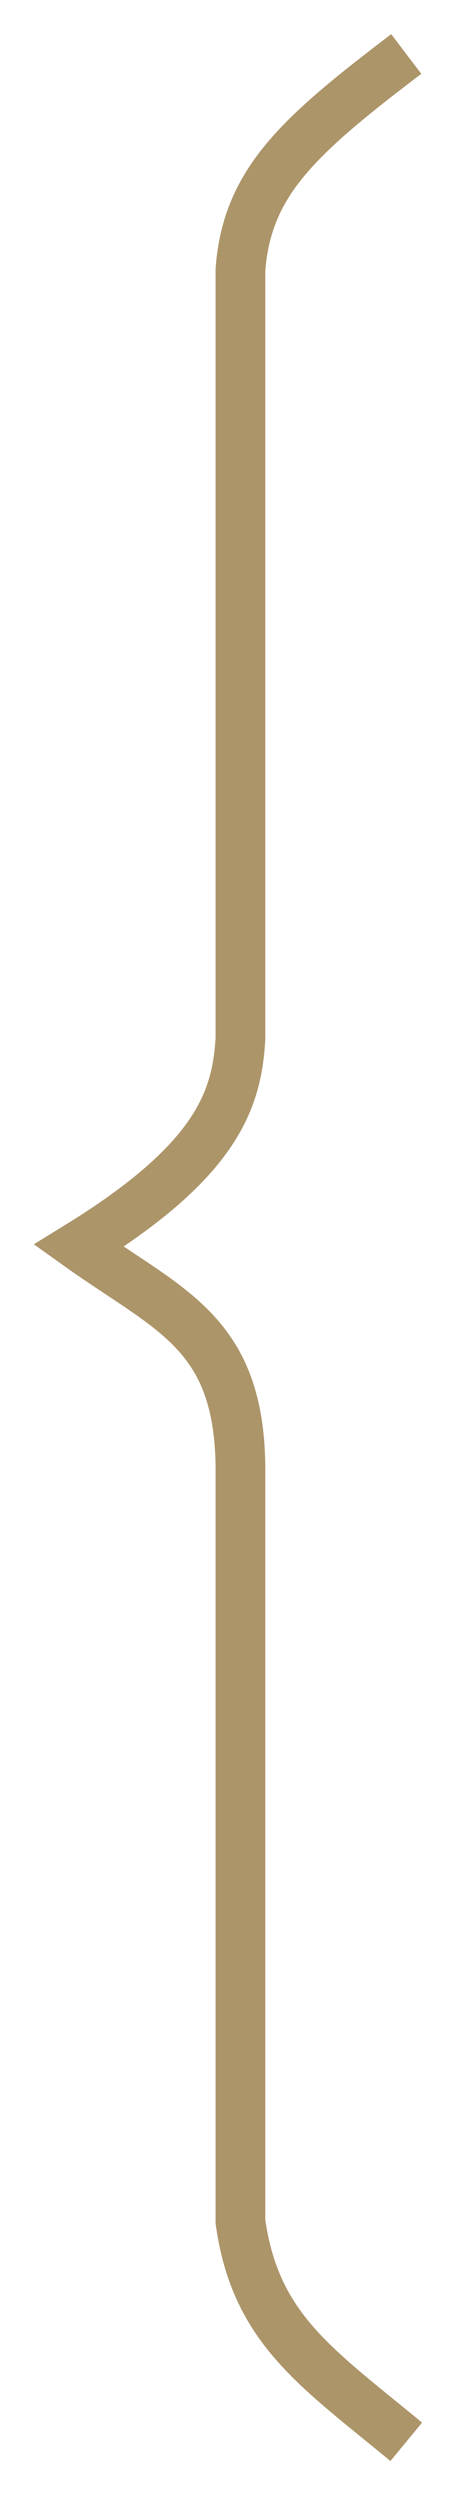 <svg width="55" height="301" viewBox="0 0 55 301" fill="none" xmlns="http://www.w3.org/2000/svg">
<g filter="url(#filter0_d_2015_6)">
<path d="M49 2.5C36.055 12.338 29.774 17.913 29 28.5V121C28.594 128.551 26.015 135.822 9.5 146C20.396 153.778 28.794 156.346 29 172.5V263.5C30.811 276.336 38.04 280.957 49 290" stroke="#AD956A" stroke-width="6"/>
</g>
<defs>
<filter id="filter0_d_2015_6" x="0.079" y="0.111" width="54.83" height="300.202" filterUnits="userSpaceOnUse" color-interpolation-filters="sRGB">
<feFlood flood-opacity="0" result="BackgroundImageFix"/>
<feColorMatrix in="SourceAlpha" type="matrix" values="0 0 0 0 0 0 0 0 0 0 0 0 0 0 0 0 0 0 127 0" result="hardAlpha"/>
<feOffset dy="4"/>
<feGaussianBlur stdDeviation="2"/>
<feComposite in2="hardAlpha" operator="out"/>
<feColorMatrix type="matrix" values="0 0 0 0 0 0 0 0 0 0 0 0 0 0 0 0 0 0 0.25 0"/>
<feBlend mode="normal" in2="BackgroundImageFix" result="effect1_dropShadow_2015_6"/>
<feBlend mode="normal" in="SourceGraphic" in2="effect1_dropShadow_2015_6" result="shape"/>
</filter>
</defs>
</svg>
